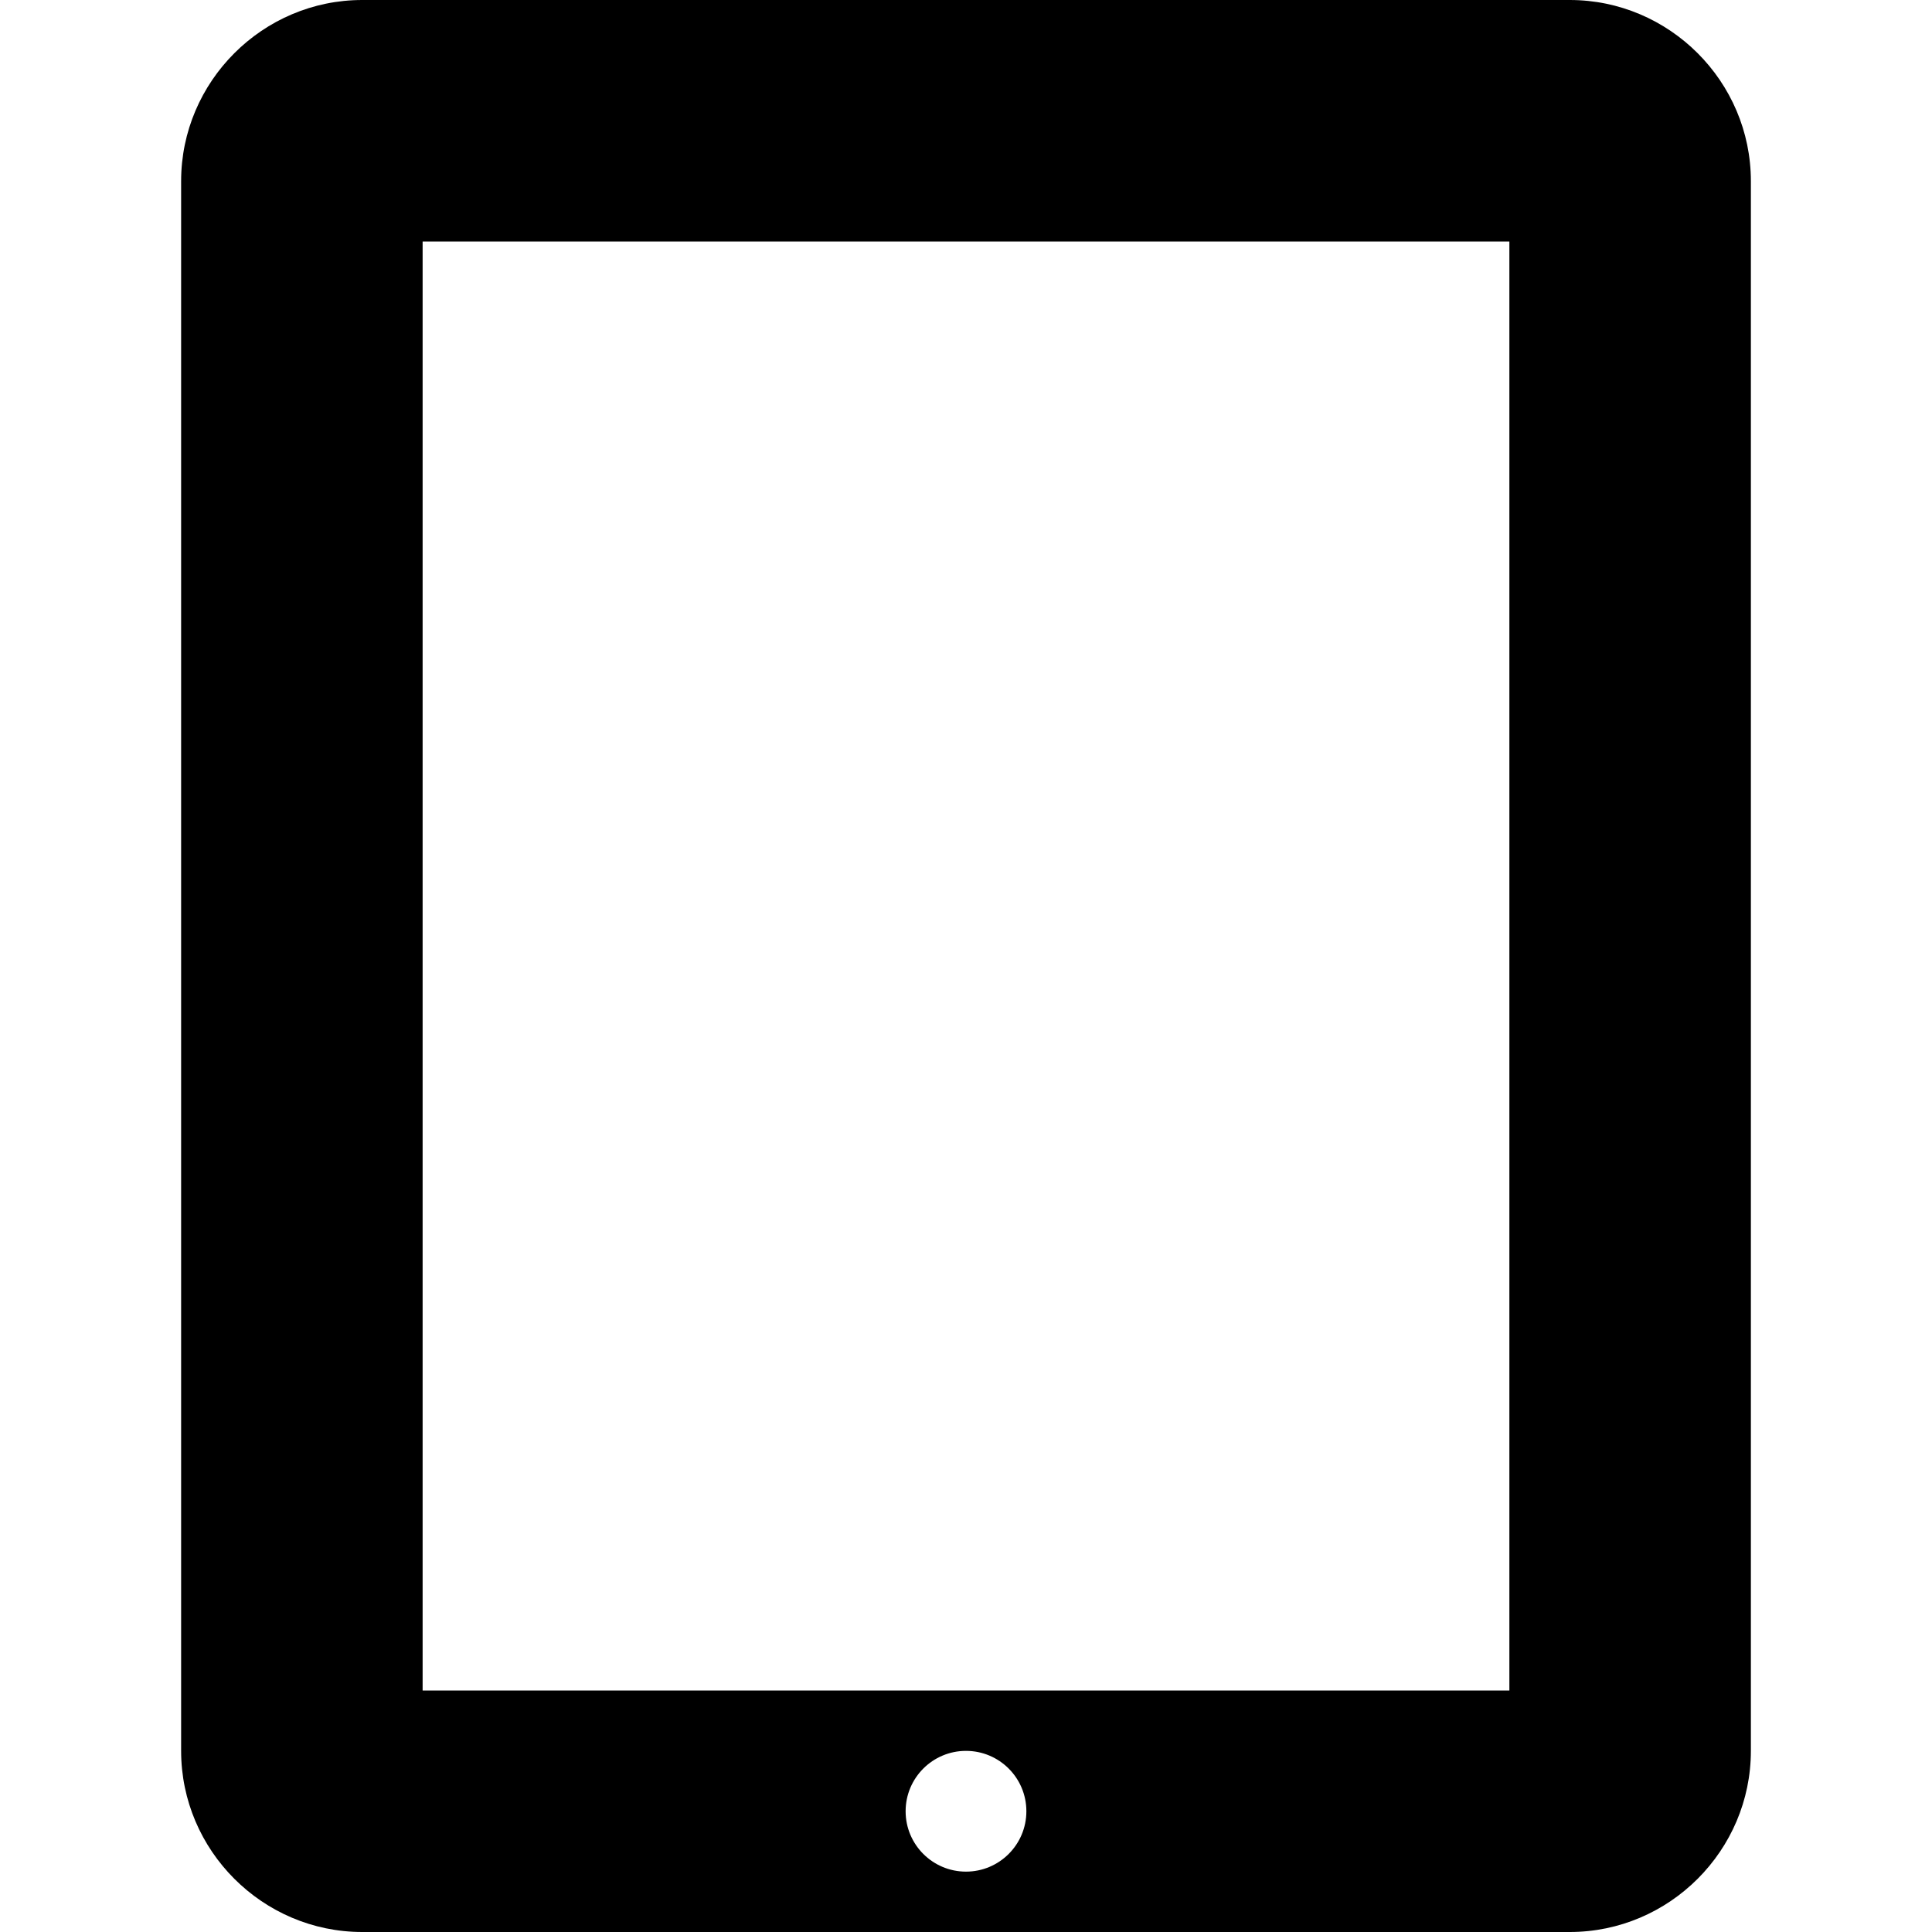 <?xml version="1.0" encoding="iso-8859-1"?>
<!-- Generator: Adobe Illustrator 16.0.0, SVG Export Plug-In . SVG Version: 6.00 Build 0)  -->
<!DOCTYPE svg PUBLIC "-//W3C//DTD SVG 1.1//EN" "http://www.w3.org/Graphics/SVG/1.1/DTD/svg11.dtd">
<svg version="1.1" id="Capa_1" xmlns="http://www.w3.org/2000/svg" xmlns:xlink="http://www.w3.org/1999/xlink" x="0px" y="0px"
	 width="533.333px" height="533.333px" viewBox="0 0 533.333 533.333" style="enable-background:new 0 0 533.333 533.333;"
	 xml:space="preserve">
<g>
	<path d="M433.333,0H100C72.5,0,50,22.5,50,50v433.333c0,27.501,22.5,50,50,50h333.333c27.5,0,50-22.499,50-50V50
		C483.333,22.5,460.833,0,433.333,0z M266.666,516.667c-9.204,0-16.667-7.462-16.667-16.667s7.462-16.667,16.667-16.667
		s16.667,7.462,16.667,16.667S275.87,516.667,266.666,516.667z M416.666,466.667h-300v-400h300V466.667z"/>
</g>
<g>
</g>
<g>
</g>
<g>
</g>
<g>
</g>
<g>
</g>
<g>
</g>
<g>
</g>
<g>
</g>
<g>
</g>
<g>
</g>
<g>
</g>
<g>
</g>
<g>
</g>
<g>
</g>
<g>
</g>
</svg>
